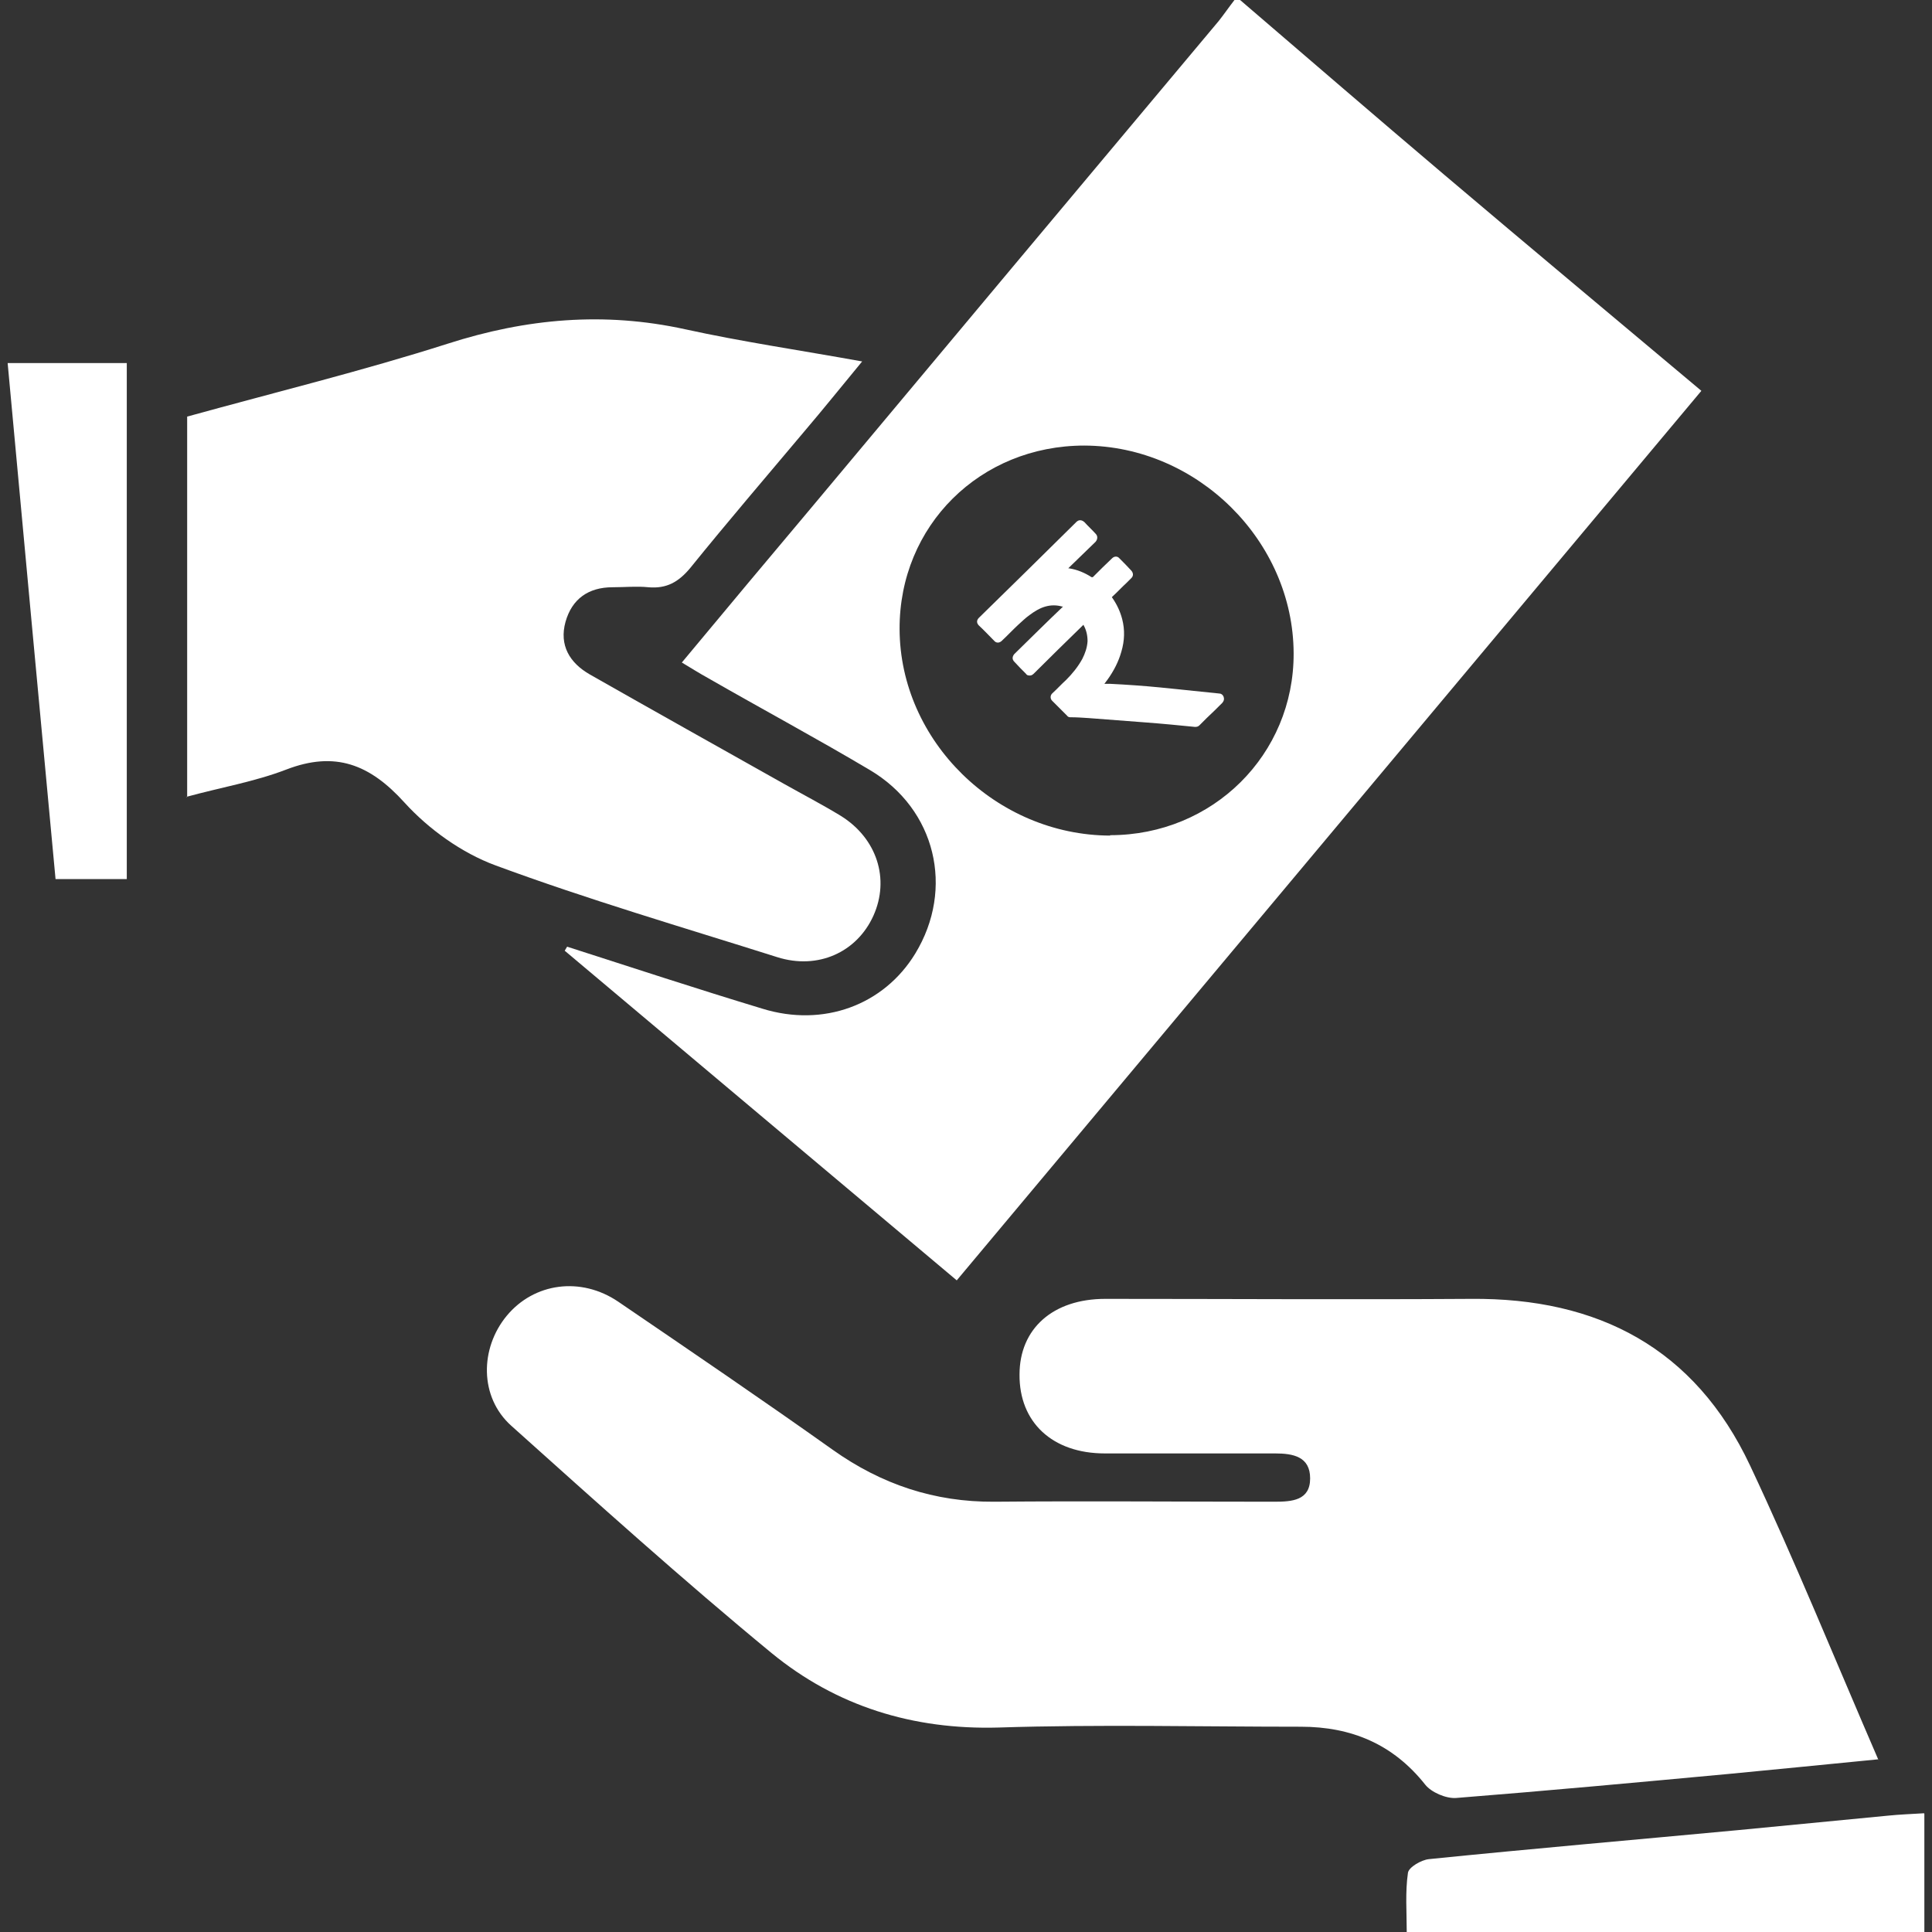 <?xml version="1.0" encoding="UTF-8"?>
<svg id="Layer_1" data-name="Layer 1" xmlns="http://www.w3.org/2000/svg" viewBox="0 0 48 48">
  <rect x="0" y="0" width="48" height="48" fill="#333333" stroke="none"/>
  <defs>
    <style>
      .cls-1 {
        fill: #fff;
      }
    </style>
  </defs>
  <path class="cls-1" d="m27.42,16.99c.06,0,.12,0,.17,0,.41.02.83.05,1.24.09.49.05.97.1,1.46.15.05,0,.09.03.11.08.02.06.01.1-.03.15-.13.13-.26.26-.39.38-.06.06-.12.12-.18.18-.03.03-.06.04-.11.04-.4-.04-.81-.08-1.21-.11-.48-.04-.96-.07-1.44-.11-.15-.01-.3-.02-.45-.02-.03,0-.06-.01-.08-.04-.12-.12-.25-.25-.37-.37-.05-.05-.05-.13,0-.18.12-.11.23-.23.35-.34.15-.15.29-.32.4-.52.07-.14.12-.28.13-.44,0-.14-.03-.28-.1-.4,0,0,0,0,0-.01l-.02.02c-.41.4-.82.8-1.22,1.2-.04.04-.08.05-.13.04-.02,0-.05-.02-.06-.04-.1-.1-.2-.2-.29-.3-.06-.06-.05-.13,0-.19.4-.39.79-.78,1.19-1.16,0,0,0,0,.02-.02,0,0-.02,0-.02,0-.14-.04-.28-.04-.42,0-.14.04-.27.12-.39.21-.1.07-.19.16-.28.24-.14.13-.27.27-.41.4-.06.06-.14.06-.19,0-.13-.13-.25-.26-.38-.38-.06-.06-.06-.13,0-.19.81-.79,1.62-1.59,2.42-2.38.06-.06.13-.06.2,0,.09.1.19.19.28.29.06.06.05.14,0,.2-.22.21-.44.43-.66.64l-.02.02s.01,0,.02,0c.2.03.39.11.56.22.01,0,.02,0,.03,0,.16-.16.32-.32.48-.47.05-.05.13-.06.18,0,.1.1.2.2.3.31.05.06.05.13,0,.18-.04.04-.08.08-.12.12-.12.11-.23.23-.35.34-.02.02-.02.01,0,.04.11.16.19.33.24.52.07.27.06.54-.02.81-.07.25-.19.48-.34.69-.03.04-.06.08-.09.12Z"/>
  <g>
    <path class="cls-1" d="m30.81,0c1.69,1.45,3.37,2.9,5.07,4.34,2.1,1.78,4.21,3.54,6.39,5.37-6.17,7.37-12.32,14.72-18.5,22.1-3.28-2.76-6.51-5.47-9.74-8.19.02-.03.04-.07.06-.1,1.62.52,3.23,1.05,4.85,1.54,1.52.47,3.02-.09,3.8-1.37.98-1.61.51-3.59-1.13-4.56-1.33-.79-2.69-1.52-4.03-2.29-.2-.11-.39-.23-.64-.38,1.09-1.31,2.15-2.58,3.22-3.85,3.37-4.03,6.74-8.06,10.12-12.09C30.4.37,30.53.18,30.67,0c.05,0,.09,0,.14,0Zm-3.23,20.75c2.55,0,4.57-2,4.56-4.52-.01-2.79-2.39-5.15-5.2-5.16-2.59,0-4.6,1.99-4.59,4.56.01,2.78,2.4,5.12,5.23,5.13Z"/>
    <path class="cls-1" d="m46.66,43.71c-1.34.13-2.51.25-3.68.36-2.26.21-4.53.42-6.8.6-.25.02-.62-.14-.77-.33-.8-1.01-1.84-1.44-3.09-1.44-2.5,0-5.01-.06-7.51.02-2.13.06-4.03-.53-5.64-1.85-2.21-1.82-4.34-3.74-6.47-5.65-.79-.71-.78-1.92-.11-2.73.68-.82,1.84-.98,2.77-.35,1.79,1.22,3.57,2.43,5.33,3.68,1.21.86,2.53,1.3,4.01,1.29,2.32-.02,4.64,0,6.96,0,.44,0,.89-.03.89-.58,0-.54-.42-.62-.87-.62-1.41,0-2.82,0-4.23,0-1.31,0-2.13-.78-2.12-1.96,0-1.14.83-1.88,2.13-1.88,3.03,0,6.05.02,9.08,0,3.17-.03,5.57,1.23,6.94,4.14,1.12,2.38,2.11,4.82,3.2,7.34Z"/>
    <path class="cls-1" d="m4.65,19.8v-9.45c2.21-.61,4.37-1.14,6.47-1.81,1.96-.63,3.89-.8,5.9-.36,1.41.31,2.85.52,4.4.8-.52.63-.97,1.19-1.43,1.73-.95,1.13-1.91,2.25-2.84,3.4-.29.35-.59.52-1.04.48-.29-.03-.59,0-.89,0-.6,0-1.01.29-1.17.86-.16.58.1,1.02.61,1.31,1.6.91,3.21,1.81,4.81,2.71.48.27.96.52,1.42.8.9.56,1.22,1.57.81,2.48-.41.91-1.38,1.35-2.39,1.03-2.34-.74-4.7-1.43-7-2.28-.84-.31-1.66-.9-2.26-1.56-.86-.95-1.72-1.29-2.94-.82-.78.3-1.61.44-2.49.68Z"/>
    <path class="cls-1" d="m47.81,45.06v2.94h-12.86c0-.49-.04-.99.03-1.47.02-.14.33-.32.52-.34,2.56-.26,5.11-.48,7.67-.72,1.24-.12,2.49-.24,3.73-.36.29-.03.58-.04.9-.06Z"/>
    <path class="cls-1" d="m3.15,21.84h-1.77c-.4-4.26-.79-8.5-1.19-12.82h2.96v12.82Z"/>
  </g>
</svg>